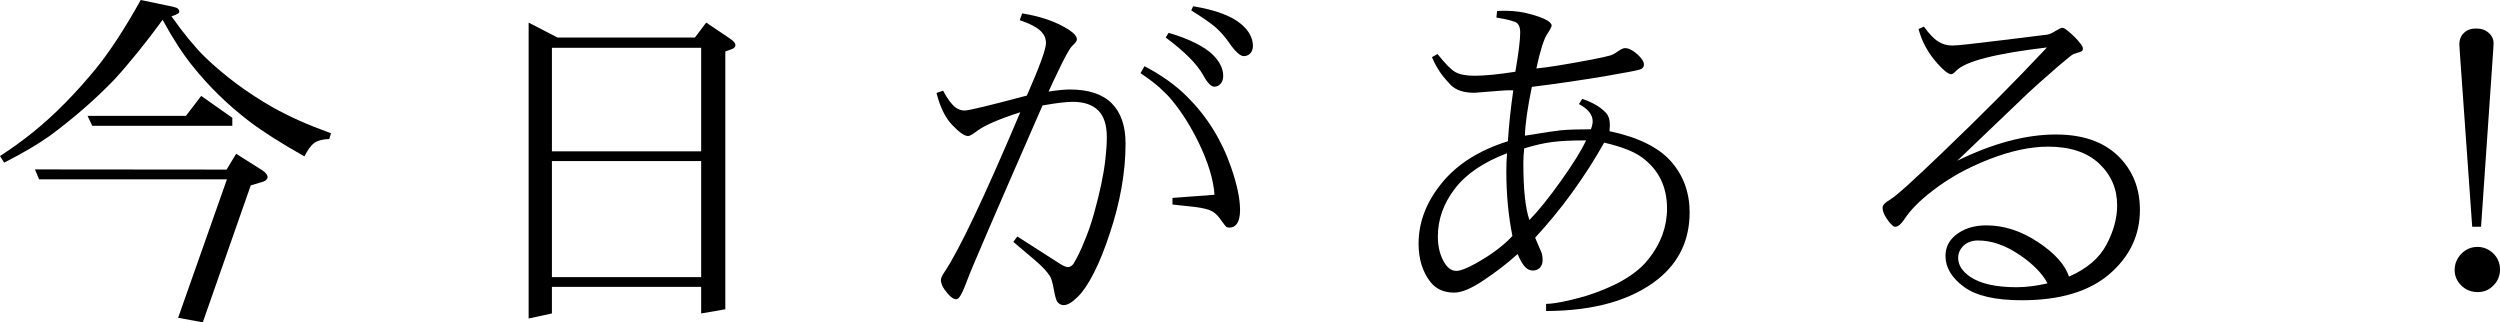 <?xml version="1.0" encoding="UTF-8"?><svg id="_イヤー_2" xmlns="http://www.w3.org/2000/svg" viewBox="0 0 632.285 81.519"><g id="_ザイン"><g><path d="M83.717,33.706l-.439,1.45c-1.67,.059-2.916,.381-3.736,.967-.85,.586-1.699,1.729-2.549,3.428-5.977-3.369-10.649-6.343-14.018-8.921-5.361-4.101-10.107-8.73-14.238-13.887-2.549-3.164-5.084-7.075-7.604-11.733-2.021,2.784-4.123,5.523-6.306,8.218-2.183,2.696-4.153,4.995-5.911,6.899-4.863,5.039-10.312,9.785-16.348,14.238-2.959,2.109-6.797,4.366-11.514,6.768l-1.055-1.67c2.871-1.846,5.67-3.867,8.395-6.064s5.42-4.651,8.086-7.361c2.665-2.709,5.258-5.603,7.777-8.679,3.545-4.365,7.324-10.151,11.338-17.358l8.219,1.714c.615,.147,1.01,.308,1.186,.483,.234,.235,.352,.469,.352,.703,0,.176-.088,.337-.264,.483-.264,.205-.834,.455-1.713,.747,3.047,4.307,5.859,7.734,8.438,10.283,5.068,4.864,10.824,9.126,17.27,12.788,2.051,1.143,4.219,2.227,6.504,3.252,2.285,1.026,4.995,2.109,8.131,3.252ZM9.889,45.352l-1.055-2.505,48.471,.044,2.418-3.999,6.68,4.219c.85,.586,1.273,1.158,1.273,1.714,0,.205-.103,.411-.307,.615-.235,.264-.615,.469-1.143,.615l-2.812,.835-12.129,34.629-6.24-1.143,12.348-35.024H9.889Zm13.447-13.535l-1.188-2.505h24.873l3.867-5.054,7.867,5.537v2.021H23.336Z"/><path d="M139.588,79.277l-5.889,1.274V5.713l7.295,3.779h34.761l2.856-3.779,6.064,4.087c.879,.557,1.318,1.114,1.318,1.67,0,.205-.117,.425-.352,.659-.205,.176-.938,.469-2.197,.879V78.223l-6.108,1.055v-6.724h-37.749v6.724ZM177.337,12.085h-37.749v26.191h37.749V12.085Zm0,28.652h-37.749v29.355h37.749v-29.355Z"/><path d="M258.038,28.389c-5.449,1.758-9.097,3.34-10.942,4.746-1.113,.85-1.86,1.274-2.241,1.274-.908,0-2.227-.908-3.955-2.725-1.787-1.816-3.135-4.541-4.043-8.174l1.67-.571c1.084,2.051,2.124,3.457,3.12,4.219,.674,.527,1.465,.791,2.373,.791,.996,0,6.226-1.259,15.688-3.779,3.223-7.324,4.834-11.748,4.834-13.271,0-1.113-.396-2.08-1.187-2.9-.967-1.025-2.783-1.992-5.449-2.9l.615-1.714c4.775,.762,8.73,2.153,11.865,4.175,1.318,.879,1.978,1.685,1.978,2.417,0,.381-.41,.938-1.23,1.67-.41,.381-1.23,1.773-2.461,4.175-1.963,4.043-3.12,6.489-3.472,7.339,2.256-.352,4.043-.527,5.361-.527,4.717,0,8.247,1.158,10.591,3.472,2.344,2.344,3.516,5.742,3.516,10.195,0,7.178-1.333,14.766-3.999,22.764-1.289,3.926-2.63,7.251-4.021,9.976s-2.746,4.731-4.064,6.021c-1.406,1.406-2.593,2.109-3.56,2.109-.615,0-1.143-.264-1.582-.791-.293-.352-.601-1.406-.923-3.164-.293-1.728-.63-2.871-1.011-3.428-.762-1.171-2.021-2.505-3.779-3.999l-5.449-4.614,1.011-1.362,10.854,6.943c.85,.527,1.494,.791,1.934,.791,.557,0,1.04-.292,1.45-.879,.381-.615,.835-1.465,1.362-2.549,.527-1.083,.952-2.05,1.274-2.9,.908-2.08,1.743-4.467,2.505-7.163,.762-2.753,1.377-5.236,1.846-7.449,.469-2.212,.82-4.343,1.055-6.394,.234-2.05,.352-3.896,.352-5.537,0-3.047-.718-5.288-2.153-6.724-1.465-1.465-3.618-2.197-6.46-2.197-1.699,0-4.248,.308-7.646,.923-11.807,26.982-18.135,41.66-18.984,44.033-.879,2.373-1.567,3.867-2.065,4.482-.264,.322-.542,.483-.835,.483-.615,0-1.348-.513-2.197-1.538-1.084-1.259-1.626-2.387-1.626-3.384,0-.41,.308-1.069,.923-1.978,3.721-5.537,10.107-18.999,19.16-40.386Zm30.41-9.888l1.011-1.758c4.307,2.256,7.896,4.82,10.767,7.69,5.039,5.01,8.745,10.958,11.118,17.842,1.523,4.366,2.285,7.984,2.285,10.854,0,1.612-.293,2.798-.879,3.56-.439,.586-1.055,.879-1.846,.879-.293,0-.557-.073-.791-.22-.088-.058-.454-.527-1.099-1.406-.791-1.171-1.553-1.978-2.285-2.417-.938-.527-2.344-.908-4.219-1.143l-5.977-.659v-1.67l10.635-.791c-.264-3.838-1.626-8.291-4.087-13.359-2.021-4.101-4.248-7.617-6.68-10.547-.732-.908-1.714-1.918-2.944-3.032-1.084-1.025-2.754-2.3-5.01-3.823Zm6.372-9.009l.747-1.187c2.607,.762,4.885,1.634,6.833,2.615,1.948,.982,3.421,1.985,4.417,3.01,1.699,1.699,2.549,3.457,2.549,5.273,0,.821-.22,1.48-.659,1.978-.439,.499-.967,.747-1.582,.747-.82,0-1.758-.967-2.812-2.9-1.553-2.812-4.717-5.991-9.492-9.536Zm6.46-6.855l.483-1.055c5.684,.938,9.756,2.461,12.217,4.57,1.934,1.67,2.9,3.501,2.9,5.493,0,.733-.22,1.348-.659,1.846-.439,.469-.996,.703-1.67,.703-.908,0-2.183-1.187-3.823-3.56-.908-1.318-1.992-2.549-3.252-3.691-1.289-1.113-3.354-2.549-6.196-4.307Z"/><path d="M383.827,64.248c-2.52,2.285-5.361,4.482-8.525,6.592-3.105,2.109-5.61,3.164-7.515,3.164-2.549,0-4.526-.865-5.933-2.593-2.051-2.578-3.076-5.845-3.076-9.8,0-5.42,1.963-10.532,5.889-15.337,3.896-4.775,9.463-8.291,16.699-10.547,.264-4.131,.718-8.422,1.362-12.876-1.143-.058-2.944,.03-5.405,.264-2.637,.235-4.102,.352-4.395,.352-2.695,0-4.688-.644-5.977-1.934-.674-.703-1.348-1.465-2.021-2.285-1.113-1.435-2.036-3.032-2.769-4.79l1.406-.791c1.963,2.461,3.472,3.985,4.526,4.57,1.113,.615,2.725,.923,4.834,.923,2.52,0,5.962-.336,10.327-1.011,.82-4.717,1.23-8.042,1.23-9.976,0-1.083-.264-1.86-.791-2.329-.615-.468-2.358-.937-5.229-1.406l.176-1.67c.615-.029,1.304-.044,2.065-.044,2.344,0,4.658,.337,6.943,1.011,2.227,.645,3.677,1.29,4.351,1.934,.293,.293,.439,.557,.439,.791,0,.293-.41,1.07-1.23,2.329-.82,1.318-1.699,4.16-2.637,8.525,2.637-.234,7.295-.981,13.975-2.241,2.52-.498,4.102-.849,4.746-1.055,.557-.176,1.201-.527,1.934-1.055,.762-.527,1.348-.791,1.758-.791,.908,0,1.948,.513,3.12,1.538,1.113,1.026,1.67,1.905,1.67,2.637,0,.557-.293,.952-.879,1.187-.557,.235-3.574,.821-9.053,1.758-6.562,1.084-12.7,1.978-18.413,2.681-1.084,5.245-1.67,9.36-1.758,12.349,5.01-.82,8.013-1.274,9.009-1.362,1.904-.176,4.468-.264,7.69-.264,.293-.791,.439-1.465,.439-2.021,0-1.67-1.157-3.12-3.472-4.351l.835-1.318c2.637,.908,4.6,2.051,5.889,3.428,.732,.733,1.099,1.787,1.099,3.164,0,.352-.029,.879-.088,1.582,7.207,1.524,12.393,4.073,15.557,7.646,3.135,3.575,4.702,7.866,4.702,12.876,0,6.943-2.637,12.554-7.91,16.831-6.738,5.39-16.201,8.1-28.389,8.13v-1.802c1.26,0,3.179-.293,5.757-.879,2.168-.527,3.618-.908,4.351-1.143,2.373-.733,4.702-1.641,6.987-2.725,3.896-1.875,6.812-4.043,8.745-6.504,3.164-3.955,4.746-8.247,4.746-12.876,0-5.508-2.109-9.814-6.328-12.92-2.051-1.494-5.244-2.739-9.58-3.735-1.143,2.051-2.388,4.131-3.735,6.24s-2.812,4.256-4.395,6.438c-1.582,2.183-3.172,4.234-4.768,6.152-1.598,1.919-3.113,3.655-4.549,5.208l1.626,3.823c.176,.527,.264,1.128,.264,1.802,0,.791-.22,1.436-.659,1.934-.498,.499-1.084,.747-1.758,.747-.703,0-1.304-.234-1.802-.703-.703-.615-1.406-1.772-2.109-3.472Zm-2.681-25.488c-6.006,2.285-10.415,5.289-13.228,9.009-2.842,3.721-4.263,7.734-4.263,12.041,0,2.784,.63,5.113,1.89,6.987,.791,1.143,1.714,1.714,2.769,1.714,1.025,0,2.695-.644,5.01-1.934,3.955-2.226,7.017-4.526,9.185-6.899-1.025-5.126-1.538-10.591-1.538-16.392,0-1.494,.059-3.003,.176-4.526Zm4.351-1.23c-.146,1.318-.22,2.549-.22,3.691,0,6.709,.513,11.514,1.538,14.414,2.197-2.226,4.834-5.493,7.91-9.8,3.135-4.395,5.273-7.837,6.416-10.327-3.604,0-6.416,.132-8.438,.396-2.139,.264-4.541,.806-7.207,1.626Z"/><path d="M523.283,69.961c4.512-1.992,7.661-4.673,9.448-8.042,1.816-3.398,2.725-6.724,2.725-9.976,0-4.189-1.523-7.719-4.57-10.591-3.047-2.841-7.339-4.263-12.876-4.263-4.453,0-9.404,1.055-14.854,3.164-2.842,1.114-5.42,2.315-7.734,3.604-2.314,1.29-4.556,2.769-6.724,4.438-3.193,2.461-5.537,4.834-7.031,7.119-.85,1.29-1.626,1.934-2.329,1.934-.264,0-.498-.102-.703-.308-.645-.586-1.274-1.406-1.89-2.461-.41-.761-.615-1.45-.615-2.065s.63-1.289,1.89-2.021c.85-.527,2.314-1.728,4.395-3.604,2.08-1.875,4.863-4.482,8.35-7.822,10.254-9.814,19.233-18.837,26.938-27.07-13.096,1.553-20.757,3.531-22.983,5.933-.527,.557-.938,.835-1.23,.835-.703,0-1.831-.864-3.384-2.593-2.402-2.637-4.028-5.581-4.878-8.833l1.362-.615c1.318,1.846,2.505,3.091,3.56,3.735,1.055,.703,2.256,1.055,3.604,1.055,1.23,0,5.479-.454,12.744-1.362,7.236-.879,11.03-1.347,11.382-1.406,.557-.117,1.245-.439,2.065-.967,.85-.498,1.392-.747,1.626-.747,.322,0,.762,.235,1.318,.703,1.23,.967,2.329,2.065,3.296,3.296,.41,.499,.615,.938,.615,1.318,0,.235-.088,.425-.264,.571-.117,.117-.82,.367-2.109,.747-.322,.117-1.626,1.158-3.911,3.12-3.838,3.34-6.343,5.567-7.515,6.68l-17.974,17.183c9.023-4.423,17.344-6.636,24.961-6.636,6.68,0,11.895,1.787,15.645,5.361,3.721,3.604,5.581,8.174,5.581,13.711,0,6.387-2.563,11.792-7.69,16.216s-12.524,6.636-22.192,6.636c-6.738,0-11.631-1.143-14.678-3.428-3.076-2.285-4.614-4.878-4.614-7.778,0-2.08,.82-3.808,2.461-5.186,2.051-1.699,4.673-2.549,7.866-2.549,4.453,0,8.804,1.406,13.052,4.219,4.219,2.784,6.841,5.698,7.866,8.745Zm-5.449,1.714c-.645-1.289-1.619-2.578-2.922-3.867-1.305-1.289-2.747-2.446-4.329-3.472-3.486-2.344-6.929-3.516-10.327-3.516-1.494,0-2.71,.439-3.647,1.318-.908,.879-1.362,1.919-1.362,3.12,0,1.758,1.011,3.34,3.032,4.746,2.607,1.758,6.519,2.637,11.733,2.637,2.373,0,4.98-.322,7.822-.967Z"/><path d="M626.704,73.872c-1.699,0-3.105-.557-4.219-1.67-1.113-1.113-1.67-2.417-1.67-3.911,0-1.582,.571-2.959,1.714-4.131,1.143-1.143,2.49-1.714,4.043-1.714,1.523,0,2.871,.557,4.043,1.67,1.113,1.114,1.67,2.461,1.67,4.043s-.542,2.916-1.626,3.999c-1.084,1.143-2.402,1.714-3.955,1.714Zm3.867-61.172l-3.076,44.648h-2.241l-3.164-44.604c-.059-.879-.088-1.377-.088-1.494,0-1.23,.396-2.212,1.187-2.944,.732-.732,1.758-1.099,3.076-1.099,1.289,0,2.344,.367,3.164,1.099,.82,.733,1.23,1.612,1.23,2.637,0,.059-.029,.645-.088,1.758Z"/></g></g></svg>